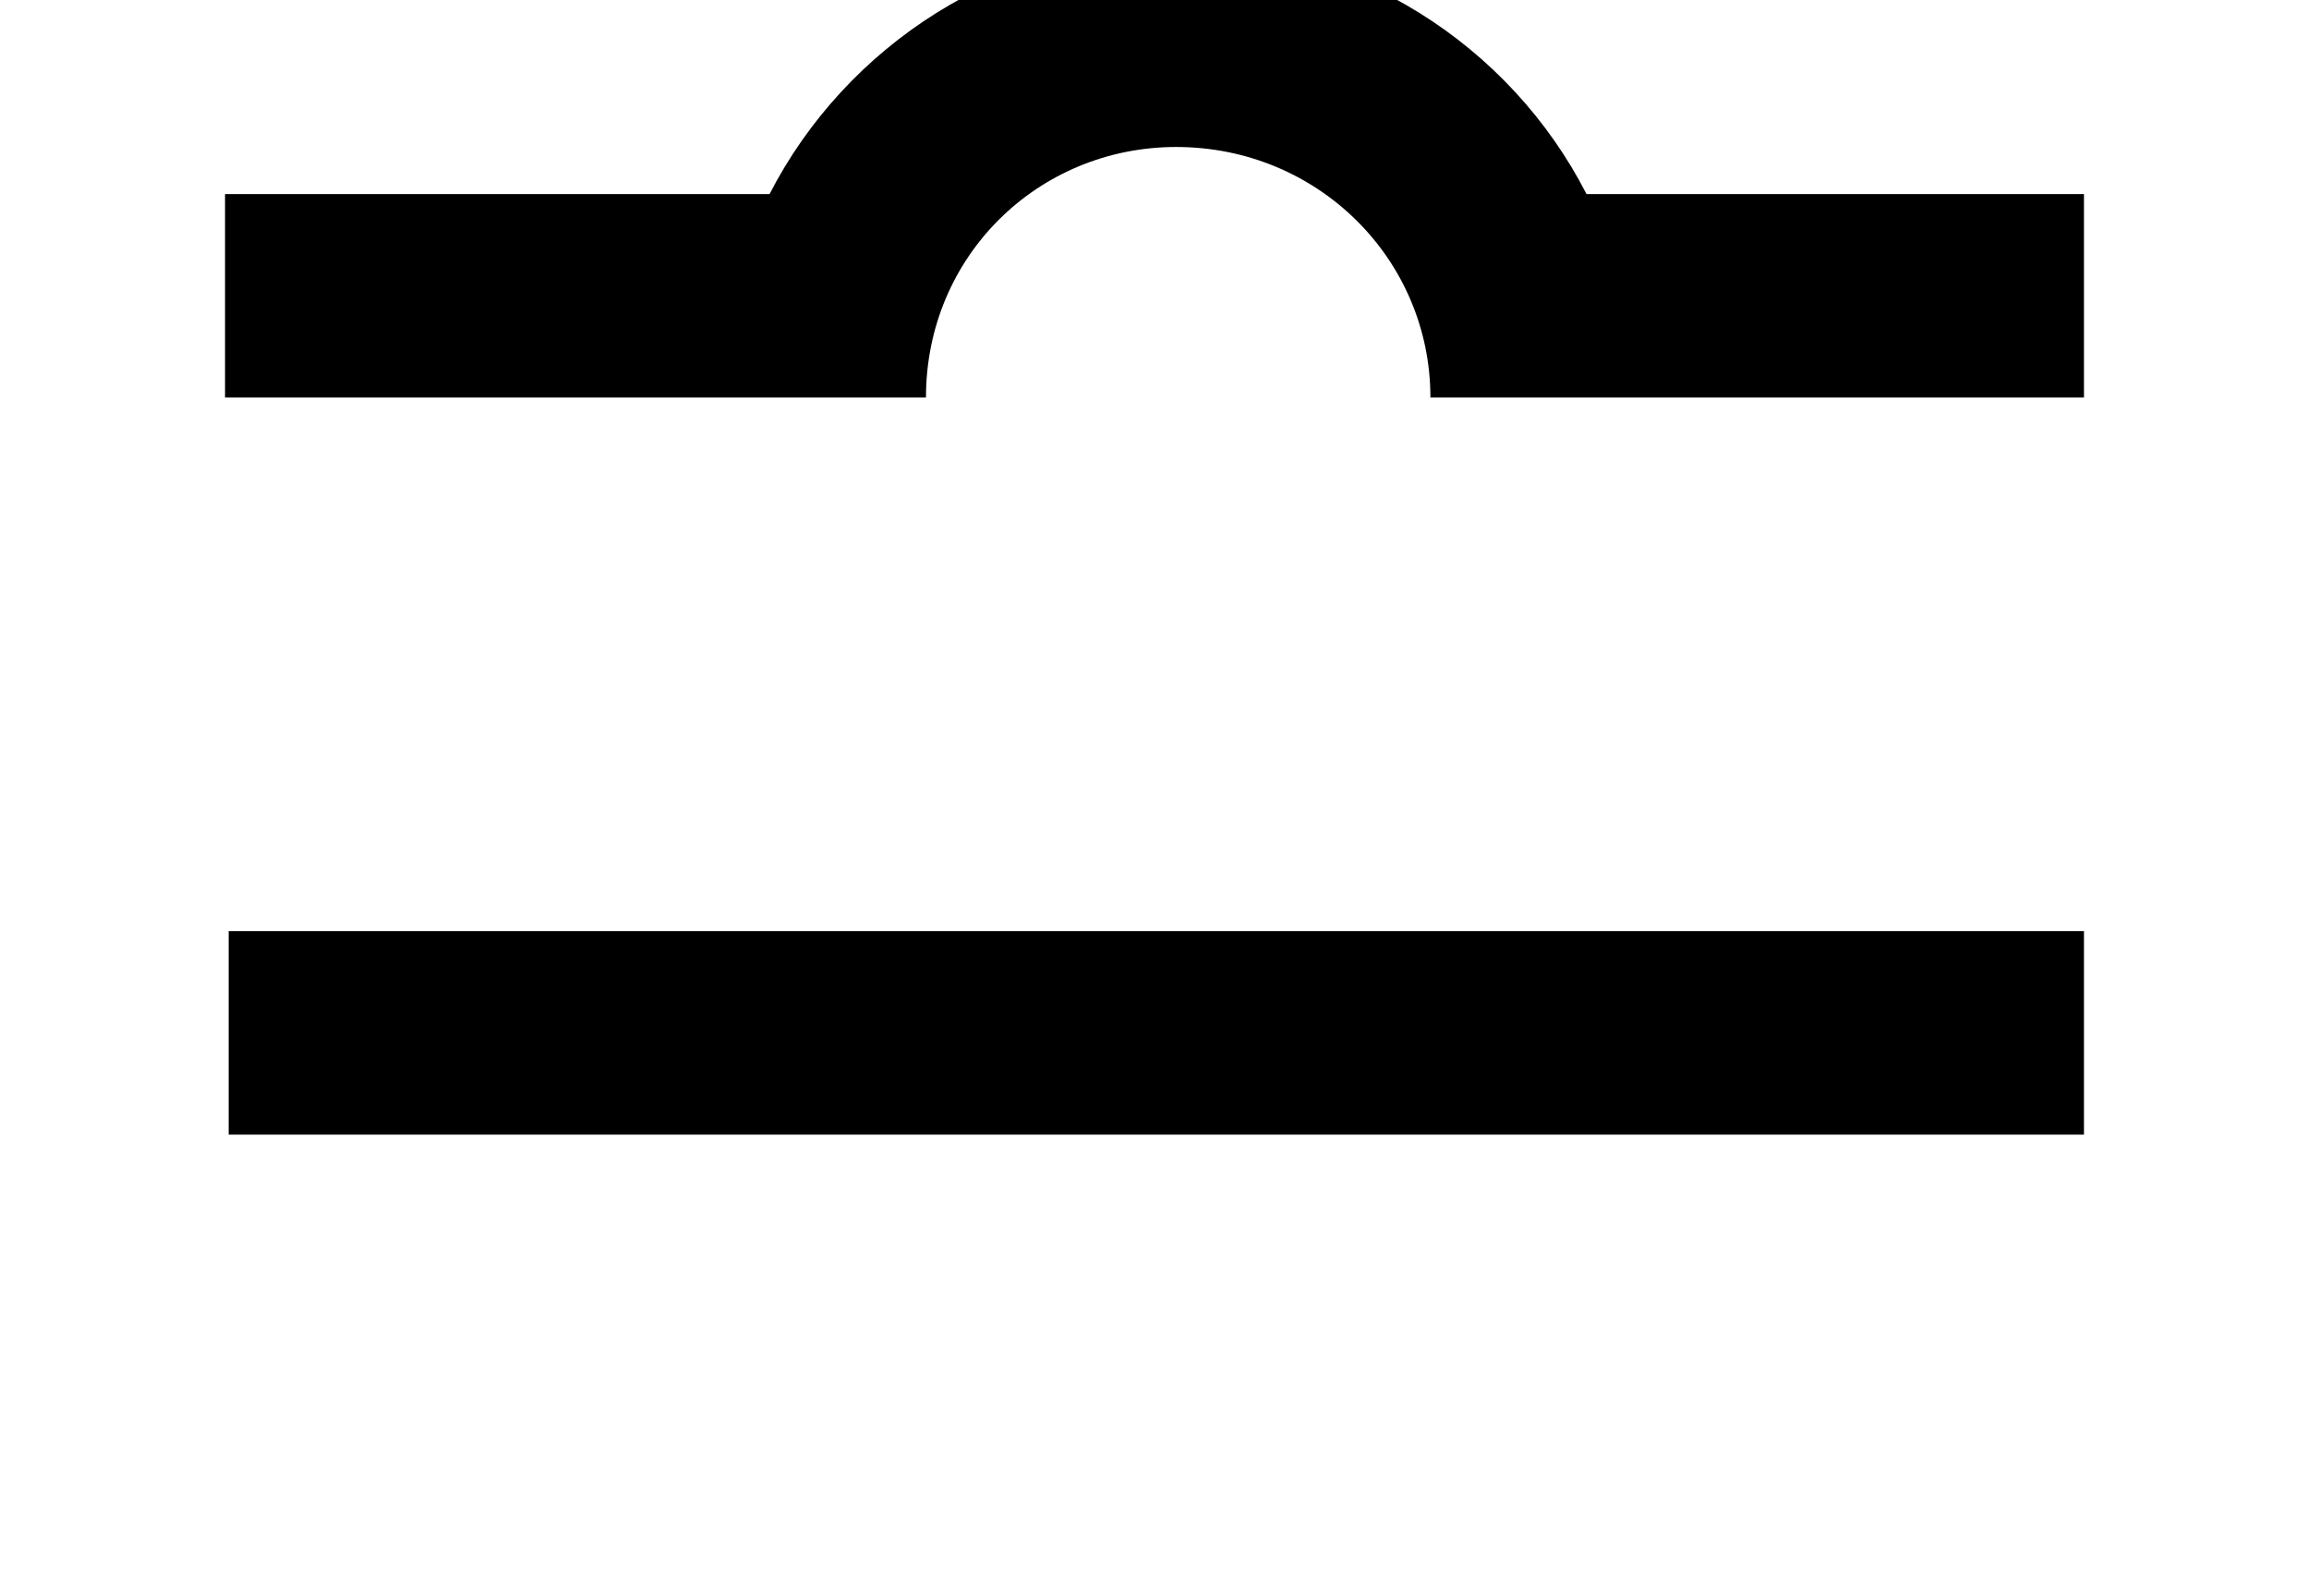 <?xml version='1.0' encoding='UTF-8'?>
<!-- This file was generated by dvisvgm 2.8.2 -->
<svg version='1.1' xmlns='http://www.w3.org/2000/svg' xmlns:xlink='http://www.w3.org/1999/xlink' width='7.603pt' height='5.254pt' viewBox='56.413 60.499 7.603 5.254'>
<defs>
<path id='g0-108' d='M6.862-3.945V-4.615H5.224C4.973-5.105 4.459-5.44 3.873-5.44C3.3-5.44 2.786-5.105 2.534-4.615H.741V-3.945H3.049C3.049-4.411 3.419-4.77 3.873-4.77C4.34-4.77 4.71-4.4 4.71-3.945H6.862ZM6.862-1.518V-2.188H.753V-1.518H6.862Z'/>
</defs>
<g id='page1'>
<use x='56.413' y='65.753' xlink:href='#g0-108'/>
</g>
</svg>